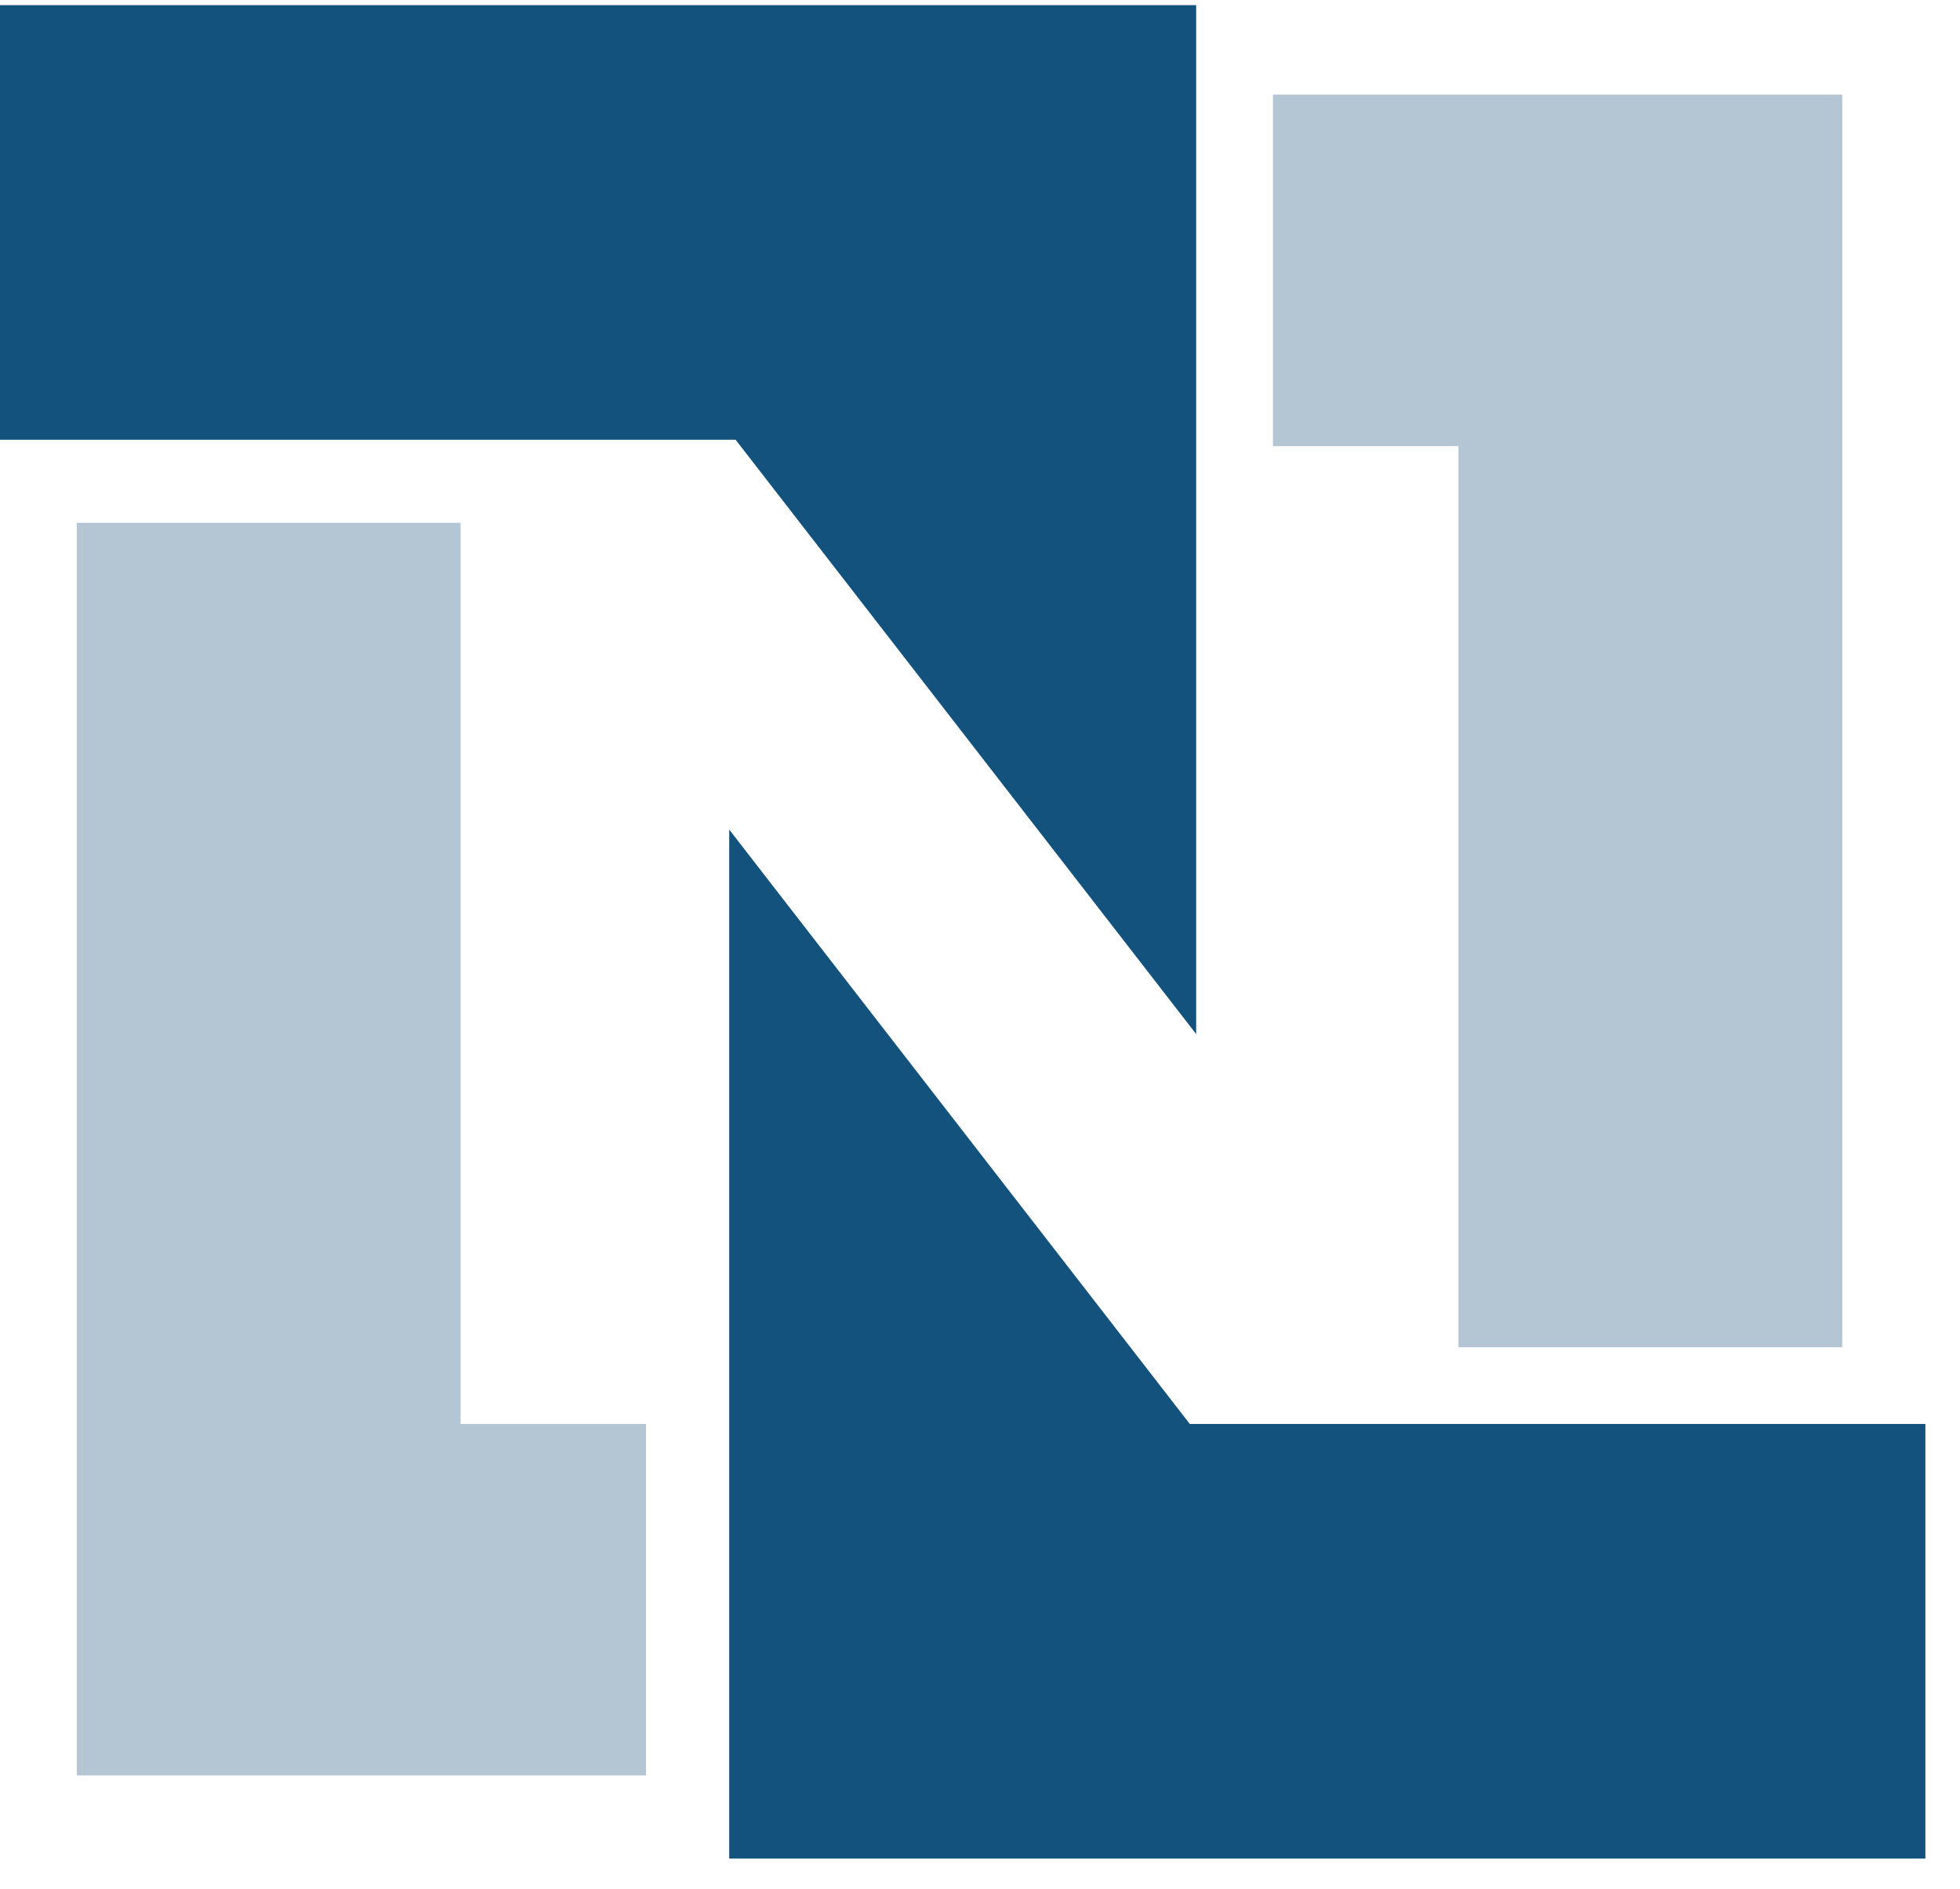 <svg width="55" height="53" viewBox="0 0 55 53" fill="none" xmlns="http://www.w3.org/2000/svg">
<path d="M0 0.144V12.337H20.642L33.566 29.012V0.144H0Z" fill="#12527C"/>
<path d="M2.334 14.668H12.924V39.95H18.129V49.812H2.154V14.668H2.334Z" fill="#B4C5D3"/>
<path d="M20.463 52.144H54.029V39.95H33.387L20.463 23.275V52.144Z" fill="#12527C"/>
<path d="M51.516 37.799H40.926V12.516H35.72V2.654H51.696V37.799H51.516Z" fill="#B4C5D3"/>
</svg>
